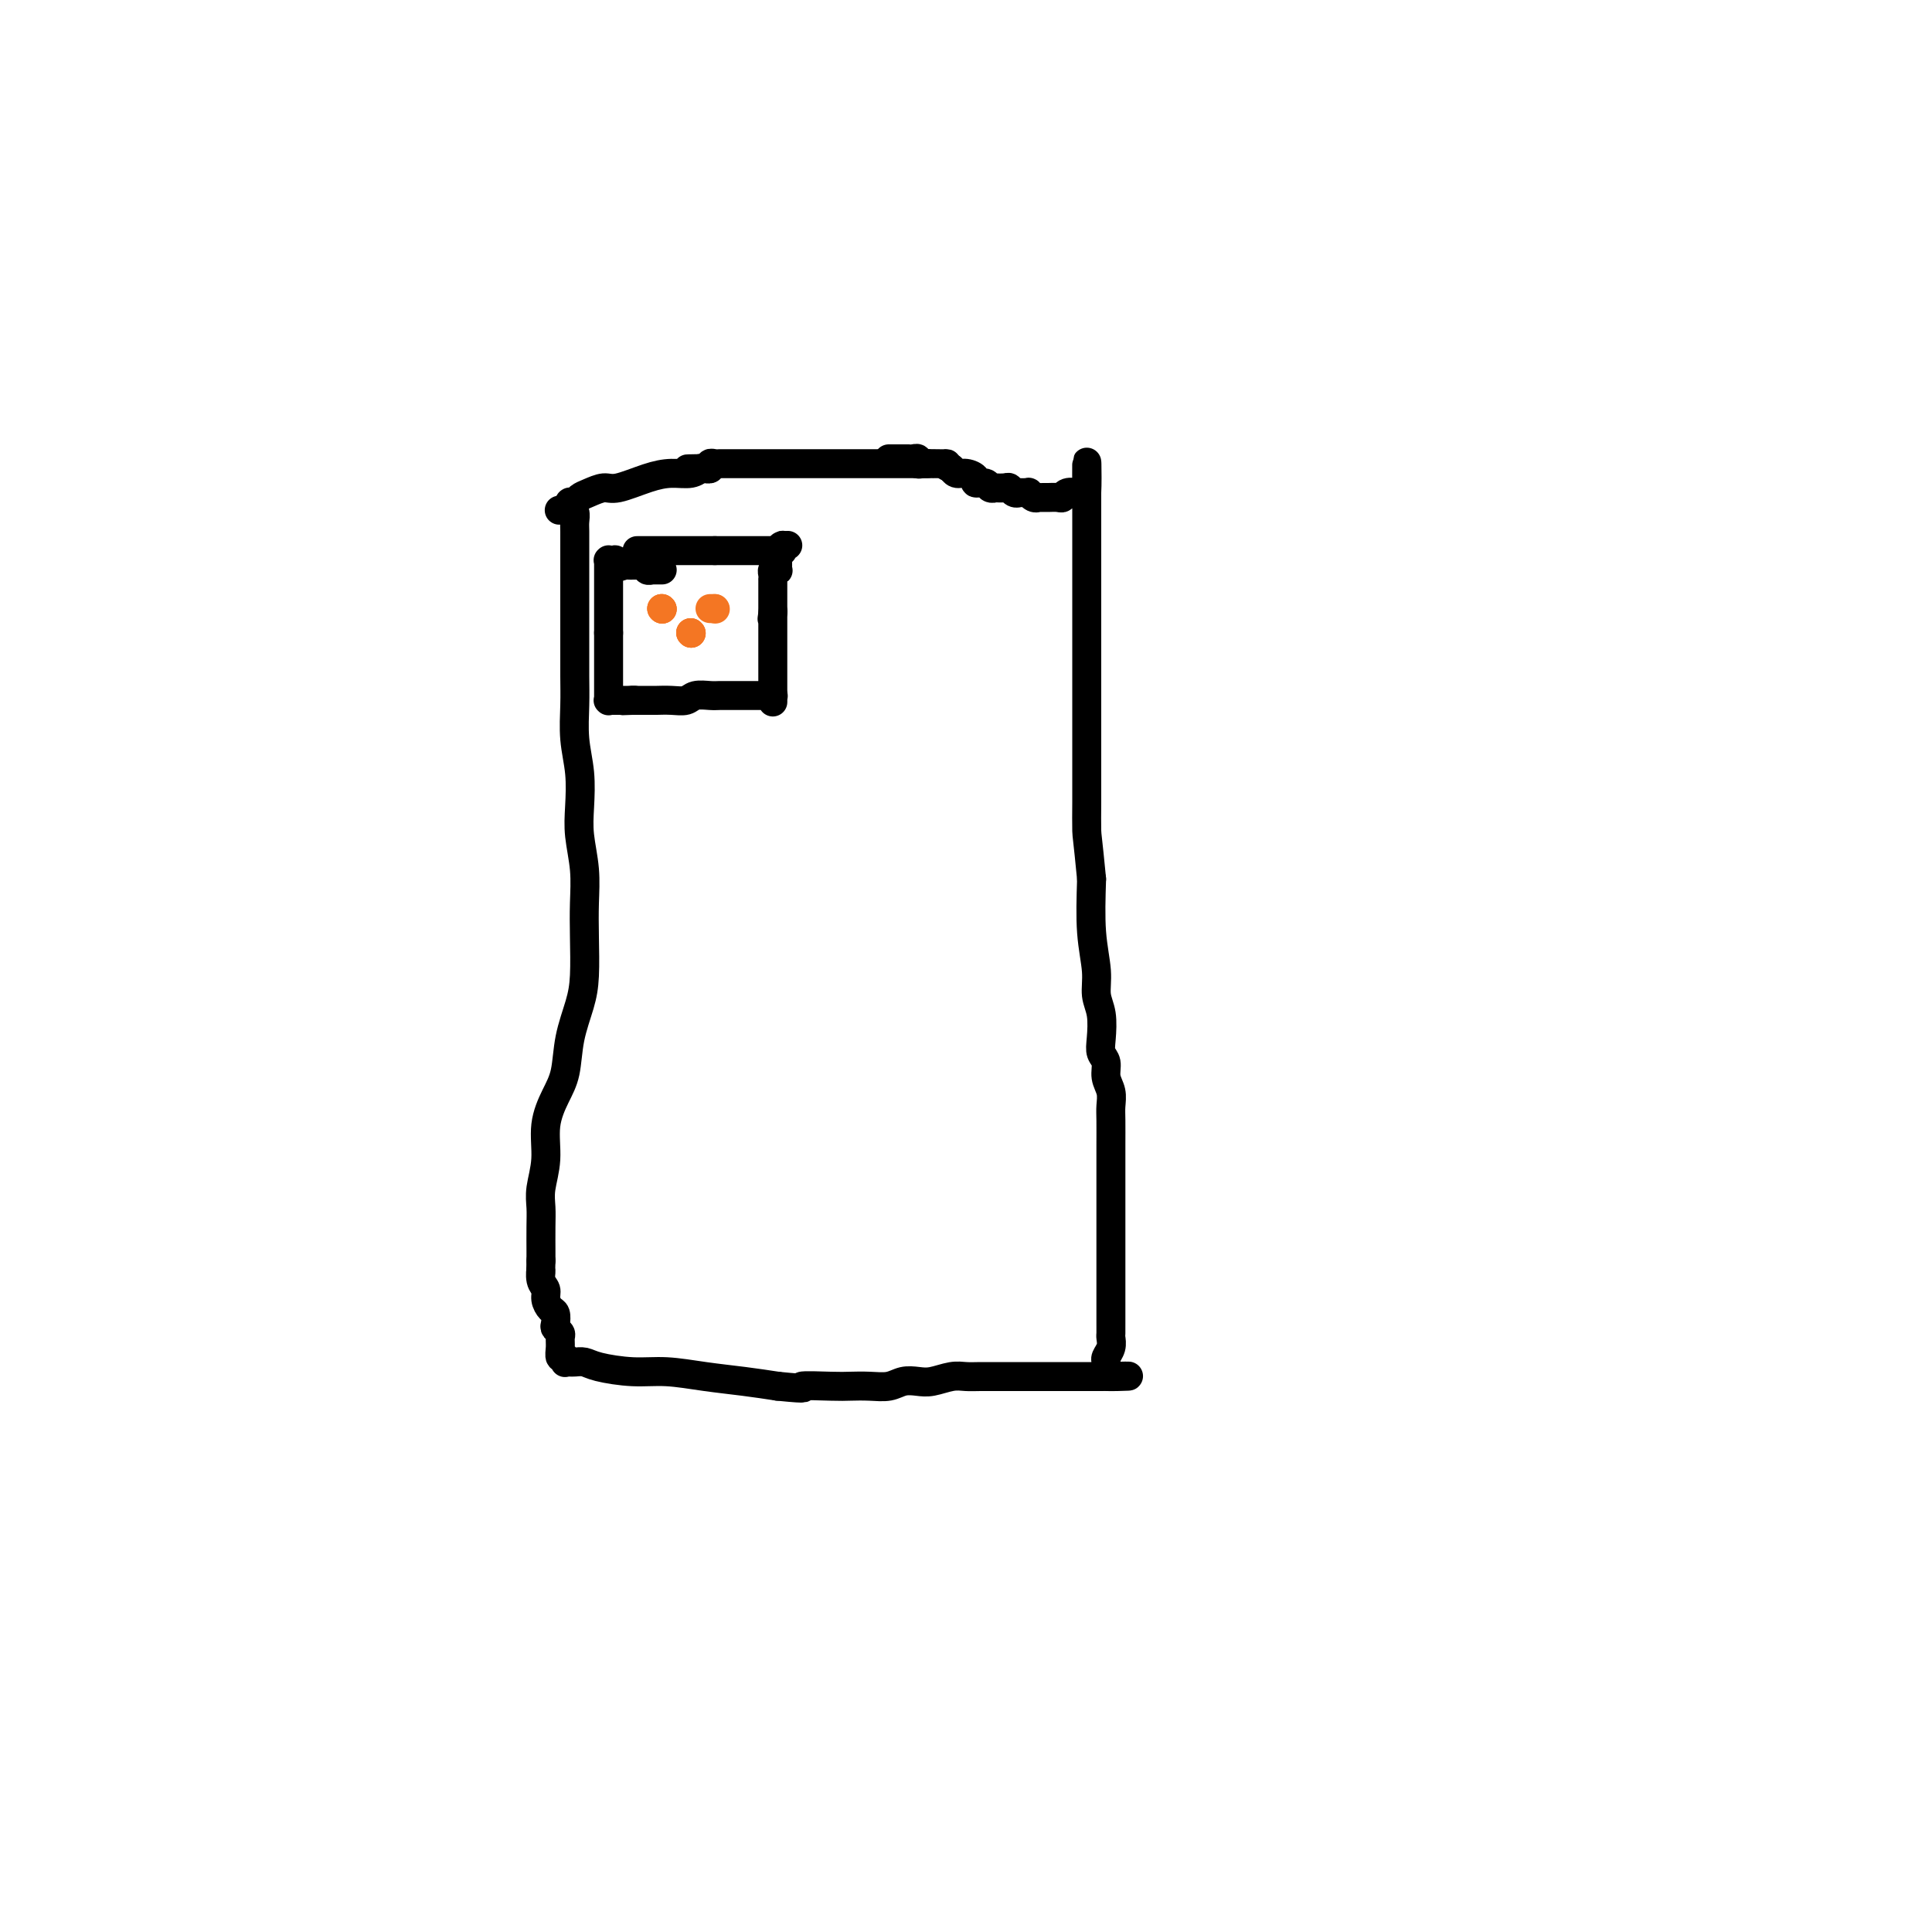 <svg viewBox='0 0 400 400' version='1.1' xmlns='http://www.w3.org/2000/svg' xmlns:xlink='http://www.w3.org/1999/xlink'><g fill='none' stroke='#000000' stroke-width='6' stroke-linecap='round' stroke-linejoin='round'><path d='M192,96c-0.369,-0.000 -0.738,-0.000 -1,0c-0.262,0.000 -0.416,0.000 -1,0c-0.584,-0.000 -1.598,-0.000 -3,0c-1.402,0.000 -3.193,0.000 -5,0c-1.807,-0.000 -3.631,-0.000 -4,0c-0.369,0.000 0.716,0.000 0,0c-0.716,-0.000 -3.234,-0.000 -5,0c-1.766,0.000 -2.780,0.000 -4,0c-1.220,-0.000 -2.644,-0.000 -4,0c-1.356,0.000 -2.643,0.000 -4,0c-1.357,-0.000 -2.783,-0.000 -4,0c-1.217,0.000 -2.224,0.000 -3,0c-0.776,-0.000 -1.322,-0.001 -2,0c-0.678,0.001 -1.487,0.004 -2,0c-0.513,-0.004 -0.730,-0.015 -1,0c-0.270,0.015 -0.594,0.057 -1,0c-0.406,-0.057 -0.893,-0.211 -1,0c-0.107,0.211 0.168,0.789 0,1c-0.168,0.211 -0.777,0.057 -1,0c-0.223,-0.057 -0.060,-0.015 0,0c0.060,0.015 0.017,0.004 0,0c-0.017,-0.004 -0.009,-0.002 0,0'/><path d='M146,97c-7.127,0.150 -1.946,0.026 0,0c1.946,-0.026 0.655,0.047 0,0c-0.655,-0.047 -0.675,-0.215 -1,0c-0.325,0.215 -0.954,0.813 -2,1c-1.046,0.187 -2.510,-0.038 -4,0c-1.490,0.038 -3.005,0.339 -5,1c-1.995,0.661 -4.471,1.684 -6,2c-1.529,0.316 -2.112,-0.073 -3,0c-0.888,0.073 -2.080,0.608 -3,1c-0.920,0.392 -1.567,0.641 -2,1c-0.433,0.359 -0.652,0.828 -1,1c-0.348,0.172 -0.825,0.046 -1,0c-0.175,-0.046 -0.047,-0.013 0,0c0.047,0.013 0.013,0.006 0,0c-0.013,-0.006 -0.003,-0.012 0,0c0.003,0.012 0.001,0.042 0,0c-0.001,-0.042 -0.000,-0.155 0,0c0.000,0.155 0.000,0.577 0,1'/><path d='M118,105c-4.336,1.235 -1.176,0.323 0,0c1.176,-0.323 0.368,-0.058 0,0c-0.368,0.058 -0.295,-0.092 0,0c0.295,0.092 0.811,0.426 1,1c0.189,0.574 0.051,1.386 0,2c-0.051,0.614 -0.014,1.029 0,2c0.014,0.971 0.004,2.499 0,4c-0.004,1.501 -0.001,2.976 0,5c0.001,2.024 -0.001,4.598 0,7c0.001,2.402 0.004,4.632 0,7c-0.004,2.368 -0.015,4.873 0,7c0.015,2.127 0.056,3.876 0,6c-0.056,2.124 -0.207,4.625 0,7c0.207,2.375 0.774,4.626 1,7c0.226,2.374 0.113,4.873 0,7c-0.113,2.127 -0.226,3.884 0,6c0.226,2.116 0.791,4.591 1,7c0.209,2.409 0.063,4.753 0,7c-0.063,2.247 -0.044,4.397 0,7c0.044,2.603 0.111,5.661 0,8c-0.111,2.339 -0.402,3.960 -1,6c-0.598,2.040 -1.504,4.497 -2,7c-0.496,2.503 -0.581,5.050 -1,7c-0.419,1.950 -1.170,3.301 -2,5c-0.830,1.699 -1.739,3.744 -2,6c-0.261,2.256 0.126,4.723 0,7c-0.126,2.277 -0.766,4.364 -1,6c-0.234,1.636 -0.063,2.820 0,4c0.063,1.180 0.017,2.356 0,4c-0.017,1.644 -0.005,3.755 0,5c0.005,1.245 0.002,1.622 0,2'/><path d='M112,261c-0.138,4.689 0.018,2.412 0,2c-0.018,-0.412 -0.211,1.040 0,2c0.211,0.960 0.827,1.427 1,2c0.173,0.573 -0.098,1.253 0,2c0.098,0.747 0.566,1.562 1,2c0.434,0.438 0.834,0.498 1,1c0.166,0.502 0.097,1.446 0,2c-0.097,0.554 -0.223,0.716 0,1c0.223,0.284 0.796,0.688 1,1c0.204,0.312 0.041,0.532 0,1c-0.041,0.468 0.042,1.183 0,2c-0.042,0.817 -0.207,1.736 0,2c0.207,0.264 0.788,-0.125 1,0c0.212,0.125 0.057,0.766 0,1c-0.057,0.234 -0.015,0.063 0,0c0.015,-0.063 0.004,-0.017 0,0c-0.004,0.017 -0.002,0.005 0,0c0.002,-0.005 0.004,-0.001 0,0c-0.004,0.001 -0.013,0.001 0,0c0.013,-0.001 0.048,-0.001 0,0c-0.048,0.001 -0.179,0.003 0,0c0.179,-0.003 0.668,-0.011 1,0c0.332,0.011 0.508,0.041 1,0c0.492,-0.041 1.300,-0.151 2,0c0.700,0.151 1.290,0.565 3,1c1.710,0.435 4.538,0.890 7,1c2.462,0.110 4.557,-0.125 7,0c2.443,0.125 5.235,0.611 8,1c2.765,0.389 5.504,0.683 8,1c2.496,0.317 4.748,0.659 7,1'/><path d='M161,287c7.627,0.774 4.694,0.208 5,0c0.306,-0.208 3.853,-0.060 6,0c2.147,0.060 2.896,0.030 4,0c1.104,-0.030 2.563,-0.060 4,0c1.437,0.060 2.853,0.208 4,0c1.147,-0.208 2.026,-0.774 3,-1c0.974,-0.226 2.045,-0.113 3,0c0.955,0.113 1.795,0.226 3,0c1.205,-0.226 2.777,-0.793 4,-1c1.223,-0.207 2.098,-0.056 3,0c0.902,0.056 1.830,0.015 3,0c1.170,-0.015 2.581,-0.004 4,0c1.419,0.004 2.845,0.001 4,0c1.155,-0.001 2.038,-0.000 3,0c0.962,0.000 2.001,0.000 3,0c0.999,-0.000 1.956,-0.000 3,0c1.044,0.000 2.175,0.000 3,0c0.825,-0.000 1.346,-0.000 2,0c0.654,0.000 1.443,0.000 2,0c0.557,-0.000 0.881,-0.000 1,0c0.119,0.000 0.032,0.000 0,0c-0.032,-0.000 -0.009,-0.000 0,0c0.009,0.000 0.002,0.000 0,0c-0.002,-0.000 -0.001,-0.000 0,0c0.001,0.000 0.000,0.000 0,0c-0.000,-0.000 -0.000,-0.000 0,0c0.000,0.000 0.000,0.000 0,0c-0.000,-0.000 -0.000,-0.000 0,0c0.000,0.000 0.000,0.000 0,0c-0.000,-0.000 -0.000,-0.000 0,0'/><path d='M228,285c10.591,-0.261 3.569,0.085 1,0c-2.569,-0.085 -0.685,-0.603 0,-1c0.685,-0.397 0.169,-0.674 0,-1c-0.169,-0.326 0.007,-0.702 0,-1c-0.007,-0.298 -0.198,-0.516 0,-1c0.198,-0.484 0.785,-1.232 1,-2c0.215,-0.768 0.058,-1.556 0,-2c-0.058,-0.444 -0.015,-0.543 0,-1c0.015,-0.457 0.004,-1.271 0,-2c-0.004,-0.729 -0.001,-1.374 0,-2c0.001,-0.626 0.000,-1.233 0,-2c-0.000,-0.767 -0.000,-1.696 0,-3c0.000,-1.304 0.000,-2.985 0,-5c-0.000,-2.015 0.000,-4.363 0,-6c-0.000,-1.637 -0.000,-2.561 0,-4c0.000,-1.439 0.000,-3.393 0,-5c-0.000,-1.607 -0.000,-2.866 0,-4c0.000,-1.134 0.001,-2.141 0,-3c-0.001,-0.859 -0.004,-1.570 0,-3c0.004,-1.430 0.016,-3.580 0,-5c-0.016,-1.420 -0.061,-2.109 0,-3c0.061,-0.891 0.226,-1.983 0,-3c-0.226,-1.017 -0.844,-1.959 -1,-3c-0.156,-1.041 0.150,-2.182 0,-3c-0.150,-0.818 -0.757,-1.314 -1,-2c-0.243,-0.686 -0.121,-1.560 0,-3c0.121,-1.440 0.242,-3.444 0,-5c-0.242,-1.556 -0.848,-2.665 -1,-4c-0.152,-1.335 0.152,-2.898 0,-5c-0.152,-2.102 -0.758,-4.743 -1,-8c-0.242,-3.257 -0.121,-7.128 0,-11'/><path d='M226,182c-0.845,-8.787 -0.959,-8.755 -1,-10c-0.041,-1.245 -0.011,-3.767 0,-6c0.011,-2.233 0.003,-4.175 0,-6c-0.003,-1.825 -0.001,-3.531 0,-5c0.001,-1.469 0.000,-2.700 0,-4c-0.000,-1.300 -0.000,-2.670 0,-4c0.000,-1.330 0.000,-2.620 0,-4c-0.000,-1.380 -0.000,-2.850 0,-4c0.000,-1.150 0.000,-1.980 0,-3c-0.000,-1.020 -0.000,-2.229 0,-3c0.000,-0.771 0.000,-1.105 0,-2c-0.000,-0.895 -0.000,-2.351 0,-4c0.000,-1.649 0.000,-3.492 0,-5c-0.000,-1.508 -0.000,-2.683 0,-4c0.000,-1.317 0.000,-2.777 0,-4c-0.000,-1.223 -0.000,-2.210 0,-3c0.000,-0.790 0.000,-1.382 0,-2c-0.000,-0.618 -0.000,-1.262 0,-2c0.000,-0.738 0.000,-1.571 0,-2c-0.000,-0.429 -0.000,-0.455 0,-1c0.000,-0.545 0.000,-1.610 0,-2c-0.000,-0.390 -0.000,-0.105 0,0c0.000,0.105 0.000,0.030 0,0c-0.000,-0.030 0.000,-0.015 0,0'/><path d='M225,102c-0.089,-12.376 0.188,-3.316 0,0c-0.188,3.316 -0.842,0.887 -1,0c-0.158,-0.887 0.179,-0.234 0,0c-0.179,0.234 -0.873,0.049 -1,0c-0.127,-0.049 0.313,0.040 0,0c-0.313,-0.040 -1.379,-0.207 -2,0c-0.621,0.207 -0.797,0.788 -1,1c-0.203,0.212 -0.432,0.057 -1,0c-0.568,-0.057 -1.475,-0.014 -2,0c-0.525,0.014 -0.666,0.000 -1,0c-0.334,-0.000 -0.859,0.014 -1,0c-0.141,-0.014 0.103,-0.056 0,0c-0.103,0.056 -0.553,0.211 -1,0c-0.447,-0.211 -0.889,-0.789 -1,-1c-0.111,-0.211 0.111,-0.056 0,0c-0.111,0.056 -0.555,0.011 -1,0c-0.445,-0.011 -0.891,0.011 -1,0c-0.109,-0.011 0.121,-0.055 0,0c-0.121,0.055 -0.592,0.211 -1,0c-0.408,-0.211 -0.754,-0.787 -1,-1c-0.246,-0.213 -0.393,-0.061 -1,0c-0.607,0.061 -1.673,0.031 -2,0c-0.327,-0.031 0.086,-0.064 0,0c-0.086,0.064 -0.670,0.223 -1,0c-0.330,-0.223 -0.407,-0.829 -1,-1c-0.593,-0.171 -1.704,0.094 -2,0c-0.296,-0.094 0.222,-0.547 0,-1c-0.222,-0.453 -1.183,-0.905 -2,-1c-0.817,-0.095 -1.489,0.167 -2,0c-0.511,-0.167 -0.860,-0.762 -1,-1c-0.140,-0.238 -0.070,-0.119 0,0'/><path d='M197,97c-2.753,-1.155 -1.137,-1.042 -1,-1c0.137,0.042 -1.207,0.012 -2,0c-0.793,-0.012 -1.035,-0.007 -1,0c0.035,0.007 0.346,0.016 0,0c-0.346,-0.016 -1.350,-0.057 -2,0c-0.650,0.057 -0.945,0.211 -1,0c-0.055,-0.211 0.130,-0.789 0,-1c-0.130,-0.211 -0.574,-0.057 -1,0c-0.426,0.057 -0.835,0.015 -1,0c-0.165,-0.015 -0.085,-0.004 0,0c0.085,0.004 0.177,0.001 0,0c-0.177,-0.001 -0.622,-0.000 -1,0c-0.378,0.000 -0.690,0.000 -1,0c-0.310,-0.000 -0.619,-0.000 -1,0c-0.381,0.000 -0.834,0.000 -1,0c-0.166,-0.000 -0.044,-0.000 0,0c0.044,0.000 0.012,0.000 0,0c-0.012,-0.000 -0.003,-0.000 0,0c0.003,0.000 0.002,0.000 0,0'/><path d='M132,114c-0.091,0.000 -0.182,0.000 0,0c0.182,0.000 0.637,0.000 1,0c0.363,0.000 0.635,-0.000 1,0c0.365,0.000 0.822,-0.000 1,0c0.178,0.000 0.075,0.000 0,0c-0.075,-0.000 -0.122,0.000 0,0c0.122,0.000 0.414,0.000 1,0c0.586,0.000 1.466,0.000 2,0c0.534,-0.000 0.720,0.000 1,0c0.280,0.000 0.653,-0.000 1,0c0.347,0.000 0.668,0.000 1,0c0.332,-0.000 0.676,0.000 1,0c0.324,0.000 0.630,0.000 1,0c0.370,-0.000 0.806,-0.000 1,0c0.194,0.000 0.146,0.000 0,0c-0.146,0.000 -0.390,0.000 0,0c0.390,0.000 1.413,0.000 2,0c0.587,0.000 0.739,0.000 1,0c0.261,0.000 0.630,0.000 1,0'/><path d='M148,114c2.820,-0.000 1.869,-0.000 2,0c0.131,0.000 1.344,0.000 2,0c0.656,-0.000 0.754,-0.000 1,0c0.246,0.000 0.640,0.000 1,0c0.360,-0.000 0.688,-0.000 1,0c0.312,0.000 0.610,0.000 1,0c0.390,-0.000 0.874,-0.000 1,0c0.126,0.000 -0.106,0.000 0,0c0.106,-0.000 0.549,-0.000 1,0c0.451,0.000 0.909,0.000 1,0c0.091,-0.000 -0.186,-0.000 0,0c0.186,0.000 0.833,0.001 1,0c0.167,-0.001 -0.148,-0.004 0,0c0.148,0.004 0.758,0.015 1,0c0.242,-0.015 0.118,-0.057 0,0c-0.118,0.057 -0.228,0.211 0,0c0.228,-0.211 0.793,-0.789 1,-1c0.207,-0.211 0.055,-0.057 0,0c-0.055,0.057 -0.015,0.015 0,0c0.015,-0.015 0.004,-0.004 0,0c-0.004,0.004 -0.001,0.001 0,0c0.001,-0.001 0.000,-0.000 0,0c-0.000,0.000 -0.000,0.000 0,0c0.000,-0.000 0.000,-0.000 0,0'/><path d='M162,113c2.166,-0.159 0.580,-0.057 0,0c-0.580,0.057 -0.156,0.068 0,0c0.156,-0.068 0.042,-0.214 0,0c-0.042,0.214 -0.011,0.790 0,1c0.011,0.210 0.004,0.055 0,0c-0.004,-0.055 -0.005,-0.011 0,0c0.005,0.011 0.015,-0.012 0,0c-0.015,0.012 -0.057,0.060 0,0c0.057,-0.060 0.211,-0.227 0,0c-0.211,0.227 -0.789,0.850 -1,1c-0.211,0.150 -0.057,-0.171 0,0c0.057,0.171 0.015,0.834 0,1c-0.015,0.166 -0.003,-0.166 0,0c0.003,0.166 -0.003,0.828 0,1c0.003,0.172 0.015,-0.147 0,0c-0.015,0.147 -0.057,0.762 0,1c0.057,0.238 0.211,0.101 0,0c-0.211,-0.101 -0.789,-0.167 -1,0c-0.211,0.167 -0.057,0.566 0,1c0.057,0.434 0.015,0.904 0,1c-0.015,0.096 -0.004,-0.180 0,0c0.004,0.180 0.001,0.818 0,1c-0.001,0.182 -0.000,-0.092 0,0c0.000,0.092 0.000,0.550 0,1c-0.000,0.450 -0.000,0.890 0,1c0.000,0.110 0.000,-0.111 0,0c-0.000,0.111 -0.000,0.555 0,1c0.000,0.445 0.000,0.890 0,1c-0.000,0.110 -0.000,-0.115 0,0c0.000,0.115 0.000,0.569 0,1c-0.000,0.431 -0.000,0.837 0,1c0.000,0.163 0.000,0.081 0,0'/><path d='M160,127c-0.309,2.183 -0.083,0.642 0,0c0.083,-0.642 0.022,-0.383 0,0c-0.022,0.383 -0.006,0.890 0,1c0.006,0.110 0.002,-0.177 0,0c-0.002,0.177 -0.000,0.817 0,1c0.000,0.183 0.000,-0.093 0,0c-0.000,0.093 -0.000,0.553 0,1c0.000,0.447 0.000,0.879 0,1c-0.000,0.121 -0.000,-0.069 0,0c0.000,0.069 0.000,0.396 0,1c-0.000,0.604 -0.000,1.486 0,2c0.000,0.514 0.000,0.659 0,1c-0.000,0.341 -0.000,0.879 0,1c0.000,0.121 0.000,-0.175 0,0c-0.000,0.175 -0.000,0.821 0,1c0.000,0.179 0.000,-0.110 0,0c-0.000,0.110 -0.000,0.617 0,1c0.000,0.383 0.000,0.641 0,1c-0.000,0.359 -0.000,0.818 0,1c0.000,0.182 0.000,0.086 0,0c-0.000,-0.086 -0.000,-0.163 0,0c0.000,0.163 0.000,0.565 0,1c-0.000,0.435 -0.000,0.901 0,1c0.000,0.099 0.000,-0.171 0,0c0.000,0.171 -0.000,0.782 0,1c0.000,0.218 0.000,0.044 0,0c0.000,-0.044 -0.000,0.041 0,0c0.000,-0.041 0.000,-0.207 0,0c0.000,0.207 -0.000,0.786 0,1c0.000,0.214 0.000,0.061 0,0c0.000,-0.061 0.000,-0.031 0,0'/><path d='M160,144c0.004,2.630 0.015,0.705 0,0c-0.015,-0.705 -0.054,-0.189 0,0c0.054,0.189 0.203,0.051 0,0c-0.203,-0.051 -0.757,-0.014 -1,0c-0.243,0.014 -0.176,0.004 0,0c0.176,-0.004 0.462,-0.001 0,0c-0.462,0.001 -1.671,0.000 -2,0c-0.329,-0.000 0.221,-0.000 0,0c-0.221,0.000 -1.213,0.000 -2,0c-0.787,-0.000 -1.370,-0.001 -2,0c-0.630,0.001 -1.309,0.004 -2,0c-0.691,-0.004 -1.395,-0.015 -2,0c-0.605,0.015 -1.112,0.057 -2,0c-0.888,-0.057 -2.159,-0.211 -3,0c-0.841,0.211 -1.252,0.789 -2,1c-0.748,0.211 -1.831,0.057 -3,0c-1.169,-0.057 -2.422,-0.015 -3,0c-0.578,0.015 -0.479,0.004 -1,0c-0.521,-0.004 -1.660,-0.001 -2,0c-0.340,0.001 0.119,0.000 0,0c-0.119,-0.000 -0.816,-0.000 -1,0c-0.184,0.000 0.147,0.000 0,0c-0.147,-0.000 -0.770,-0.000 -1,0c-0.230,0.000 -0.066,0.000 0,0c0.066,-0.000 0.033,-0.000 0,0'/><path d='M131,145c-4.439,0.155 -1.036,0.041 0,0c1.036,-0.041 -0.296,-0.011 -1,0c-0.704,0.011 -0.781,0.003 -1,0c-0.219,-0.003 -0.581,-0.001 -1,0c-0.419,0.001 -0.897,0.000 -1,0c-0.103,-0.000 0.169,-0.000 0,0c-0.169,0.000 -0.777,0.000 -1,0c-0.223,-0.000 -0.060,-0.000 0,0c0.060,0.000 0.016,0.001 0,0c-0.016,-0.001 -0.004,-0.004 0,0c0.004,0.004 0.001,0.015 0,0c-0.001,-0.015 -0.000,-0.056 0,0c0.000,0.056 0.000,0.208 0,0c-0.000,-0.208 -0.000,-0.777 0,-1c0.000,-0.223 0.000,-0.101 0,0c-0.000,0.101 -0.000,0.182 0,0c0.000,-0.182 0.000,-0.625 0,-1c-0.000,-0.375 -0.000,-0.681 0,-1c0.000,-0.319 0.000,-0.650 0,-1c-0.000,-0.350 -0.000,-0.720 0,-1c0.000,-0.280 0.000,-0.470 0,-1c-0.000,-0.530 -0.000,-1.400 0,-2c0.000,-0.600 0.000,-0.931 0,-1c-0.000,-0.069 -0.000,0.122 0,0c0.000,-0.122 0.000,-0.559 0,-1c-0.000,-0.441 -0.000,-0.888 0,-1c0.000,-0.112 0.000,0.111 0,0c-0.000,-0.111 -0.000,-0.555 0,-1c0.000,-0.445 0.000,-0.889 0,-1c-0.000,-0.111 -0.000,0.111 0,0c0.000,-0.111 0.000,-0.556 0,-1'/><path d='M126,131c-0.000,-1.809 -0.000,-0.330 0,0c0.000,0.330 0.000,-0.489 0,-1c-0.000,-0.511 -0.000,-0.714 0,-1c0.000,-0.286 0.000,-0.654 0,-1c-0.000,-0.346 -0.000,-0.671 0,-1c0.000,-0.329 0.000,-0.662 0,-1c-0.000,-0.338 -0.000,-0.681 0,-1c0.000,-0.319 0.000,-0.614 0,-1c-0.000,-0.386 -0.000,-0.863 0,-1c0.000,-0.137 0.000,0.064 0,0c-0.000,-0.064 -0.000,-0.394 0,-1c0.000,-0.606 0.000,-1.487 0,-2c-0.000,-0.513 -0.000,-0.658 0,-1c0.000,-0.342 0.000,-0.880 0,-1c-0.000,-0.120 -0.000,0.178 0,0c0.000,-0.178 0.000,-0.832 0,-1c-0.000,-0.168 -0.001,0.151 0,0c0.001,-0.151 0.004,-0.772 0,-1c-0.004,-0.228 -0.015,-0.062 0,0c0.015,0.062 0.057,0.019 0,0c-0.057,-0.019 -0.211,-0.015 0,0c0.211,0.015 0.788,0.043 1,0c0.212,-0.043 0.061,-0.155 0,0c-0.061,0.155 -0.030,0.578 0,1'/><path d='M127,117c0.332,-2.166 0.663,-0.580 1,0c0.337,0.580 0.679,0.155 1,0c0.321,-0.155 0.621,-0.042 1,0c0.379,0.042 0.836,0.011 1,0c0.164,-0.011 0.034,-0.003 0,0c-0.034,0.003 0.028,0.001 0,0c-0.028,-0.001 -0.147,-0.001 0,0c0.147,0.001 0.560,0.004 1,0c0.440,-0.004 0.906,-0.015 1,0c0.094,0.015 -0.185,0.057 0,0c0.185,-0.057 0.835,-0.211 1,0c0.165,0.211 -0.153,0.789 0,1c0.153,0.211 0.777,0.057 1,0c0.223,-0.057 0.045,-0.015 0,0c-0.045,0.015 0.044,0.004 0,0c-0.044,-0.004 -0.222,-0.001 0,0c0.222,0.001 0.844,0.000 1,0c0.156,-0.000 -0.154,-0.000 0,0c0.154,0.000 0.773,0.000 1,0c0.227,-0.000 0.061,-0.000 0,0c-0.061,0.000 -0.016,0.000 0,0c0.016,-0.000 0.004,-0.000 0,0c-0.004,0.000 -0.001,0.000 0,0c0.001,-0.000 0.000,-0.000 0,0c-0.000,0.000 -0.000,0.000 0,0c0.000,-0.000 0.000,-0.000 0,0'/></g>
<g fill='none' stroke='#F47623' stroke-width='6' stroke-linecap='round' stroke-linejoin='round'><path d='M137,126c0.000,0.000 0.100,0.100 0.1,0.1'/><path d='M137,126c0.000,0.000 0.100,0.100 0.1,0.1'/><path d='M137,126c0.000,0.000 0.100,0.100 0.1,0.1'/><path d='M147,126c0.417,0.000 0.833,0.000 1,0c0.167,0.000 0.083,0.000 0,0'/><path d='M148,126c0.000,0.000 0.100,0.100 0.1,0.1'/><path d='M143,131c0.000,0.000 0.100,0.100 0.1,0.1'/><path d='M143,131c0.000,0.000 0.100,0.100 0.1,0.1'/><path d='M143,131c0.000,0.000 0.100,0.100 0.1,0.1'/></g>
</svg>